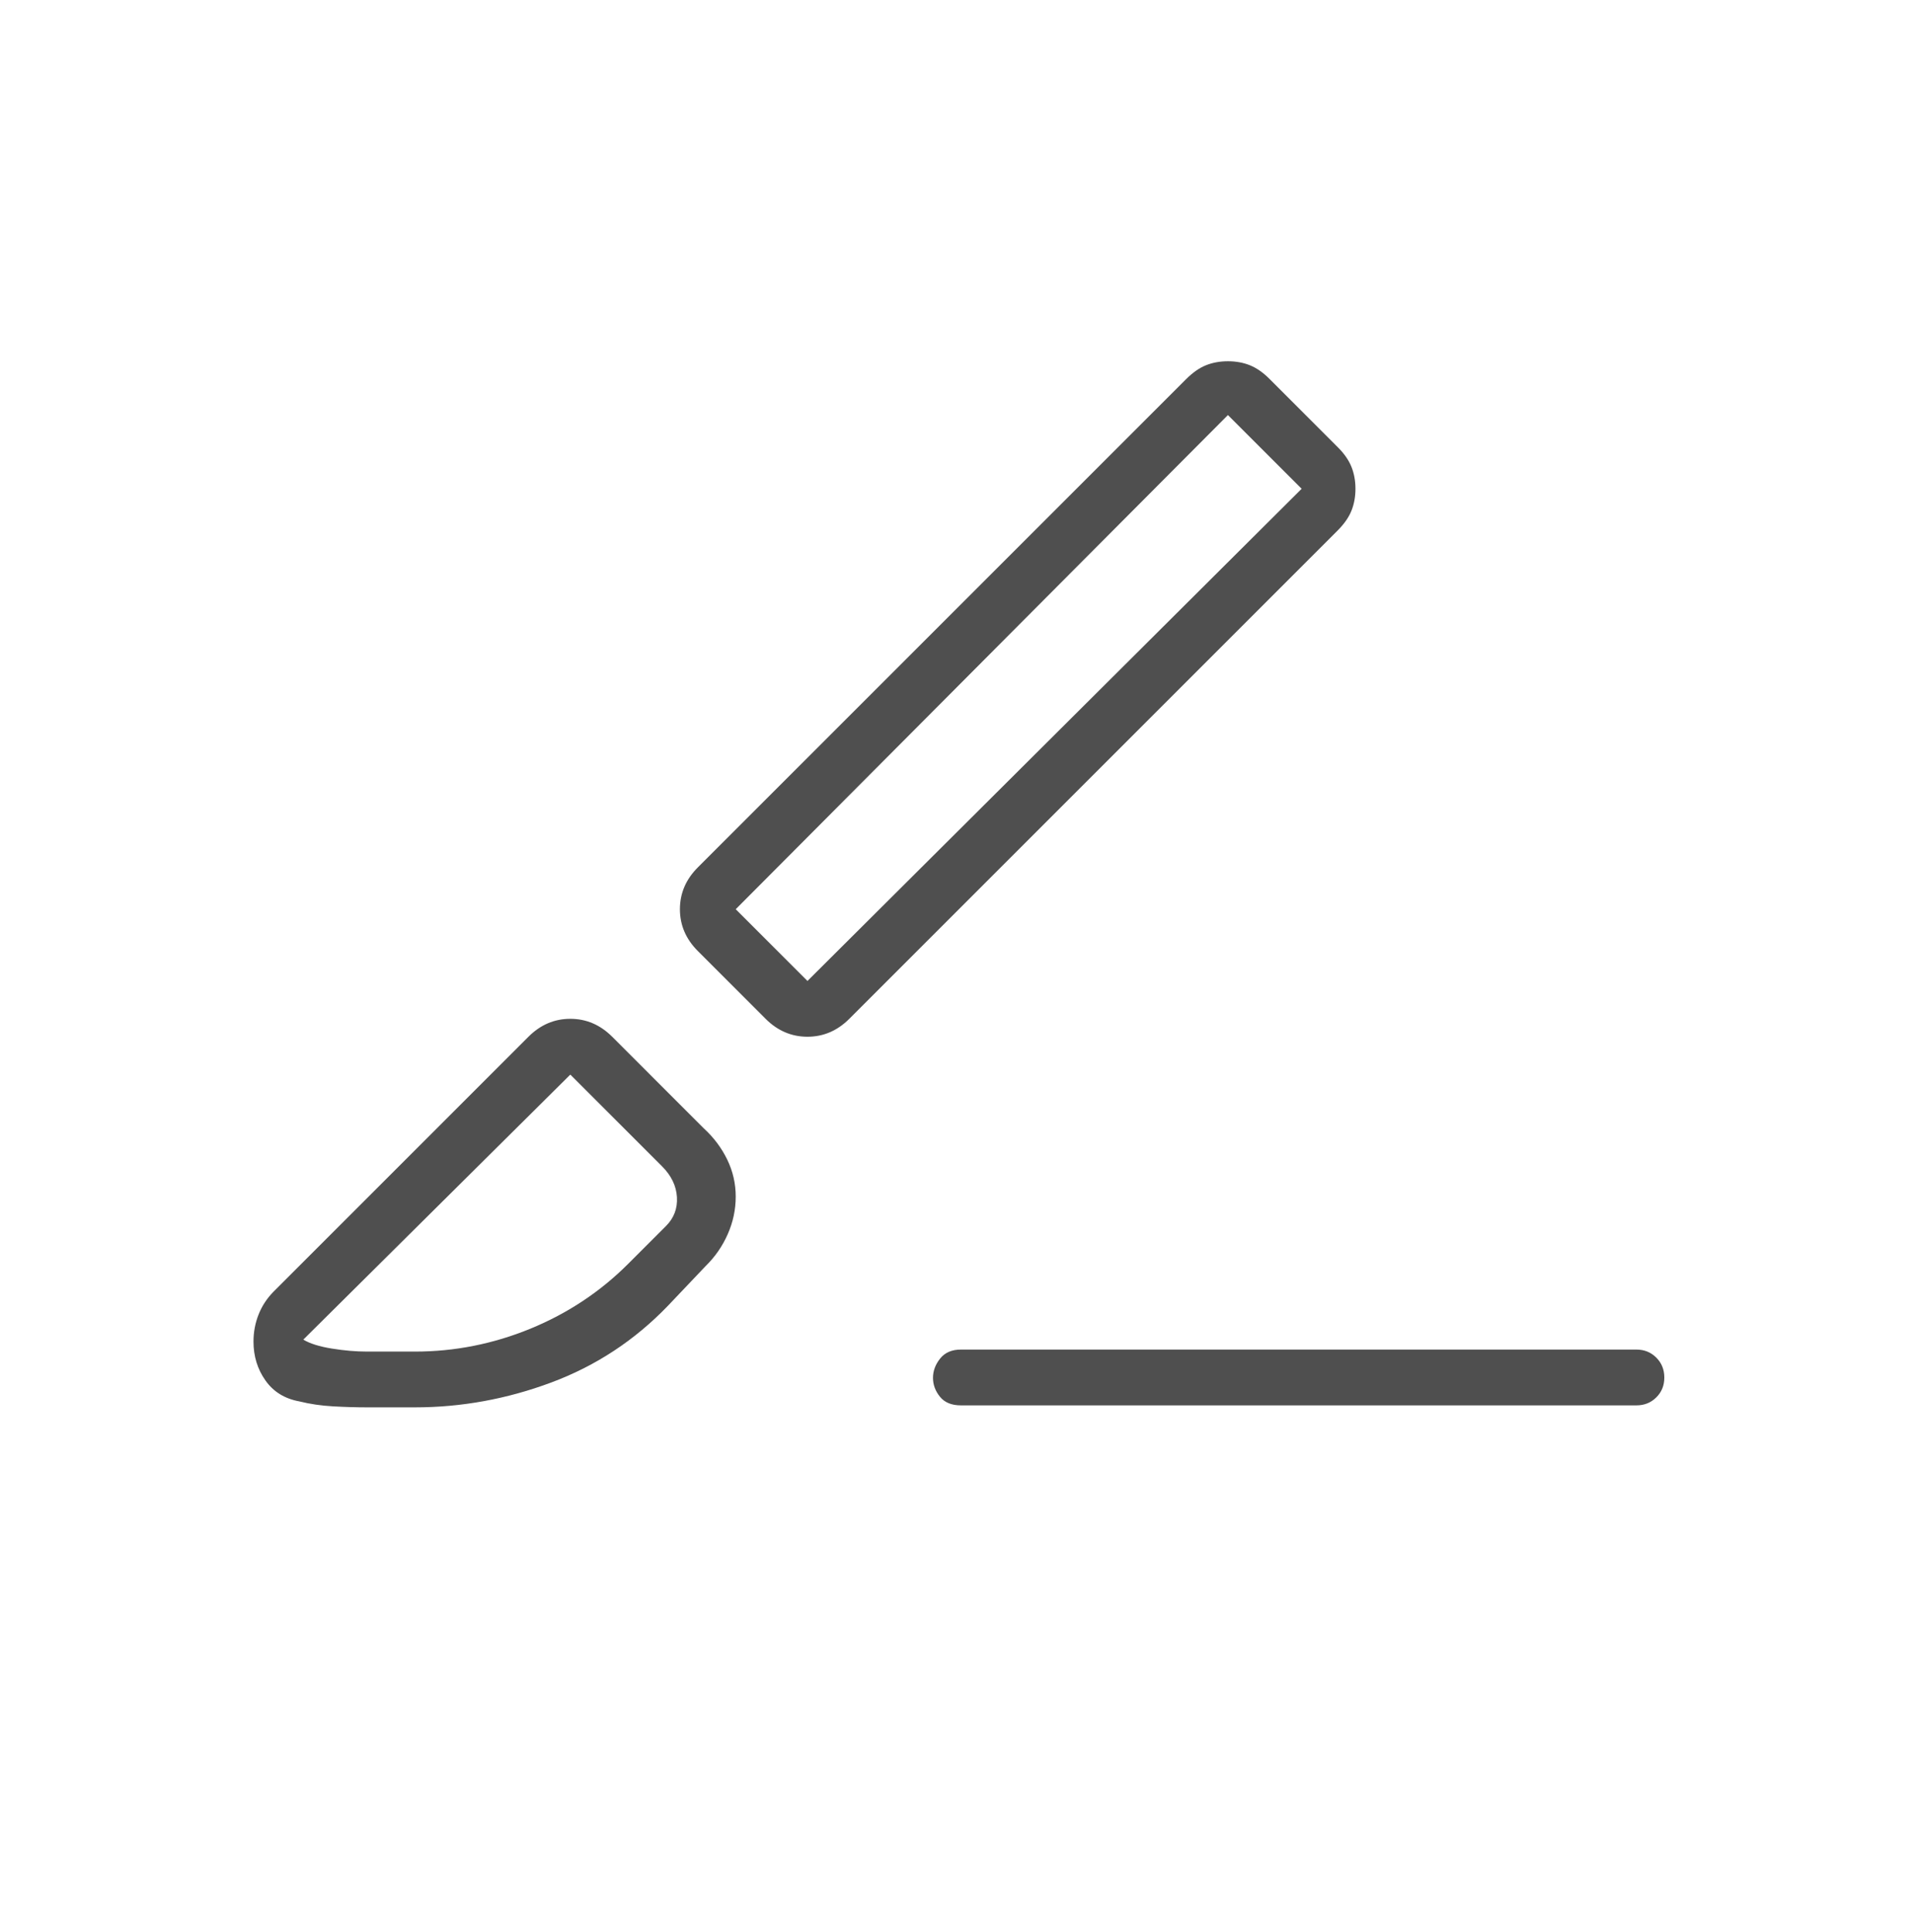 <svg xmlns="http://www.w3.org/2000/svg" width="100" height="101" viewBox="0 0 100 101" fill="none"><mask id="mask0_921_3398" style="mask-type:alpha" maskUnits="userSpaceOnUse" x="-6" y="-5" width="101" height="101"><rect x="-5.396" y="-4.344" width="100" height="100" fill="#D9D9D9"></rect></mask><g mask="url(#mask0_921_3398)"><path d="M85.542 73.469H50.23C49.743 73.469 49.379 73.319 49.136 73.019C48.893 72.719 48.771 72.389 48.771 72.029C48.771 71.67 48.896 71.334 49.145 71.021C49.394 70.709 49.755 70.552 50.23 70.552H85.542C85.955 70.552 86.302 70.693 86.581 70.973C86.861 71.253 87.001 71.6 87.001 72.015C87.001 72.429 86.861 72.775 86.581 73.052C86.302 73.33 85.955 73.469 85.542 73.469ZM44.396 53.261C43.771 53.886 43.042 54.198 42.209 54.198C41.376 54.198 40.646 53.886 40.021 53.261L36.48 49.719C35.855 49.094 35.542 48.365 35.542 47.532C35.542 46.698 35.855 45.969 36.48 45.344L62.001 19.823C62.348 19.476 62.695 19.233 63.042 19.094C63.389 18.955 63.771 18.886 64.188 18.886C64.605 18.886 64.987 18.955 65.334 19.094C65.681 19.233 66.02 19.468 66.352 19.799L69.941 23.389C70.272 23.72 70.507 24.059 70.646 24.407C70.785 24.754 70.855 25.136 70.855 25.552C70.855 25.969 70.785 26.351 70.646 26.698C70.507 27.046 70.264 27.393 69.917 27.74L44.396 53.261ZM42.209 51.282L68.042 25.552L64.188 21.698L38.459 47.532L42.209 51.282ZM34.917 68.261C33.181 70.066 31.15 71.403 28.823 72.271C26.497 73.139 24.119 73.573 21.688 73.573H19.188C18.632 73.573 18.042 73.556 17.417 73.521C16.792 73.486 16.202 73.4 15.646 73.261C14.882 73.122 14.292 72.757 13.876 72.167C13.459 71.577 13.251 70.9 13.251 70.136C13.251 69.646 13.337 69.179 13.511 68.734C13.684 68.288 13.945 67.888 14.292 67.532L27.625 54.198C28.25 53.573 28.98 53.261 29.813 53.261C30.646 53.261 31.375 53.573 32.001 54.198L36.792 58.99C37.311 59.465 37.718 60.008 38.014 60.619C38.311 61.23 38.459 61.875 38.459 62.554C38.459 63.234 38.32 63.888 38.042 64.518C37.764 65.148 37.382 65.701 36.896 66.177L34.917 68.261ZM19.188 70.657H21.688C23.771 70.657 25.785 70.257 27.73 69.459C29.674 68.66 31.375 67.532 32.834 66.073L34.813 64.094C35.23 63.677 35.421 63.174 35.386 62.584C35.351 61.993 35.091 61.455 34.605 60.969L29.813 56.177L15.855 70.032C16.202 70.24 16.7 70.396 17.349 70.5C17.998 70.605 18.611 70.657 19.188 70.657Z" fill="#4F4F4F"></path></g></svg>